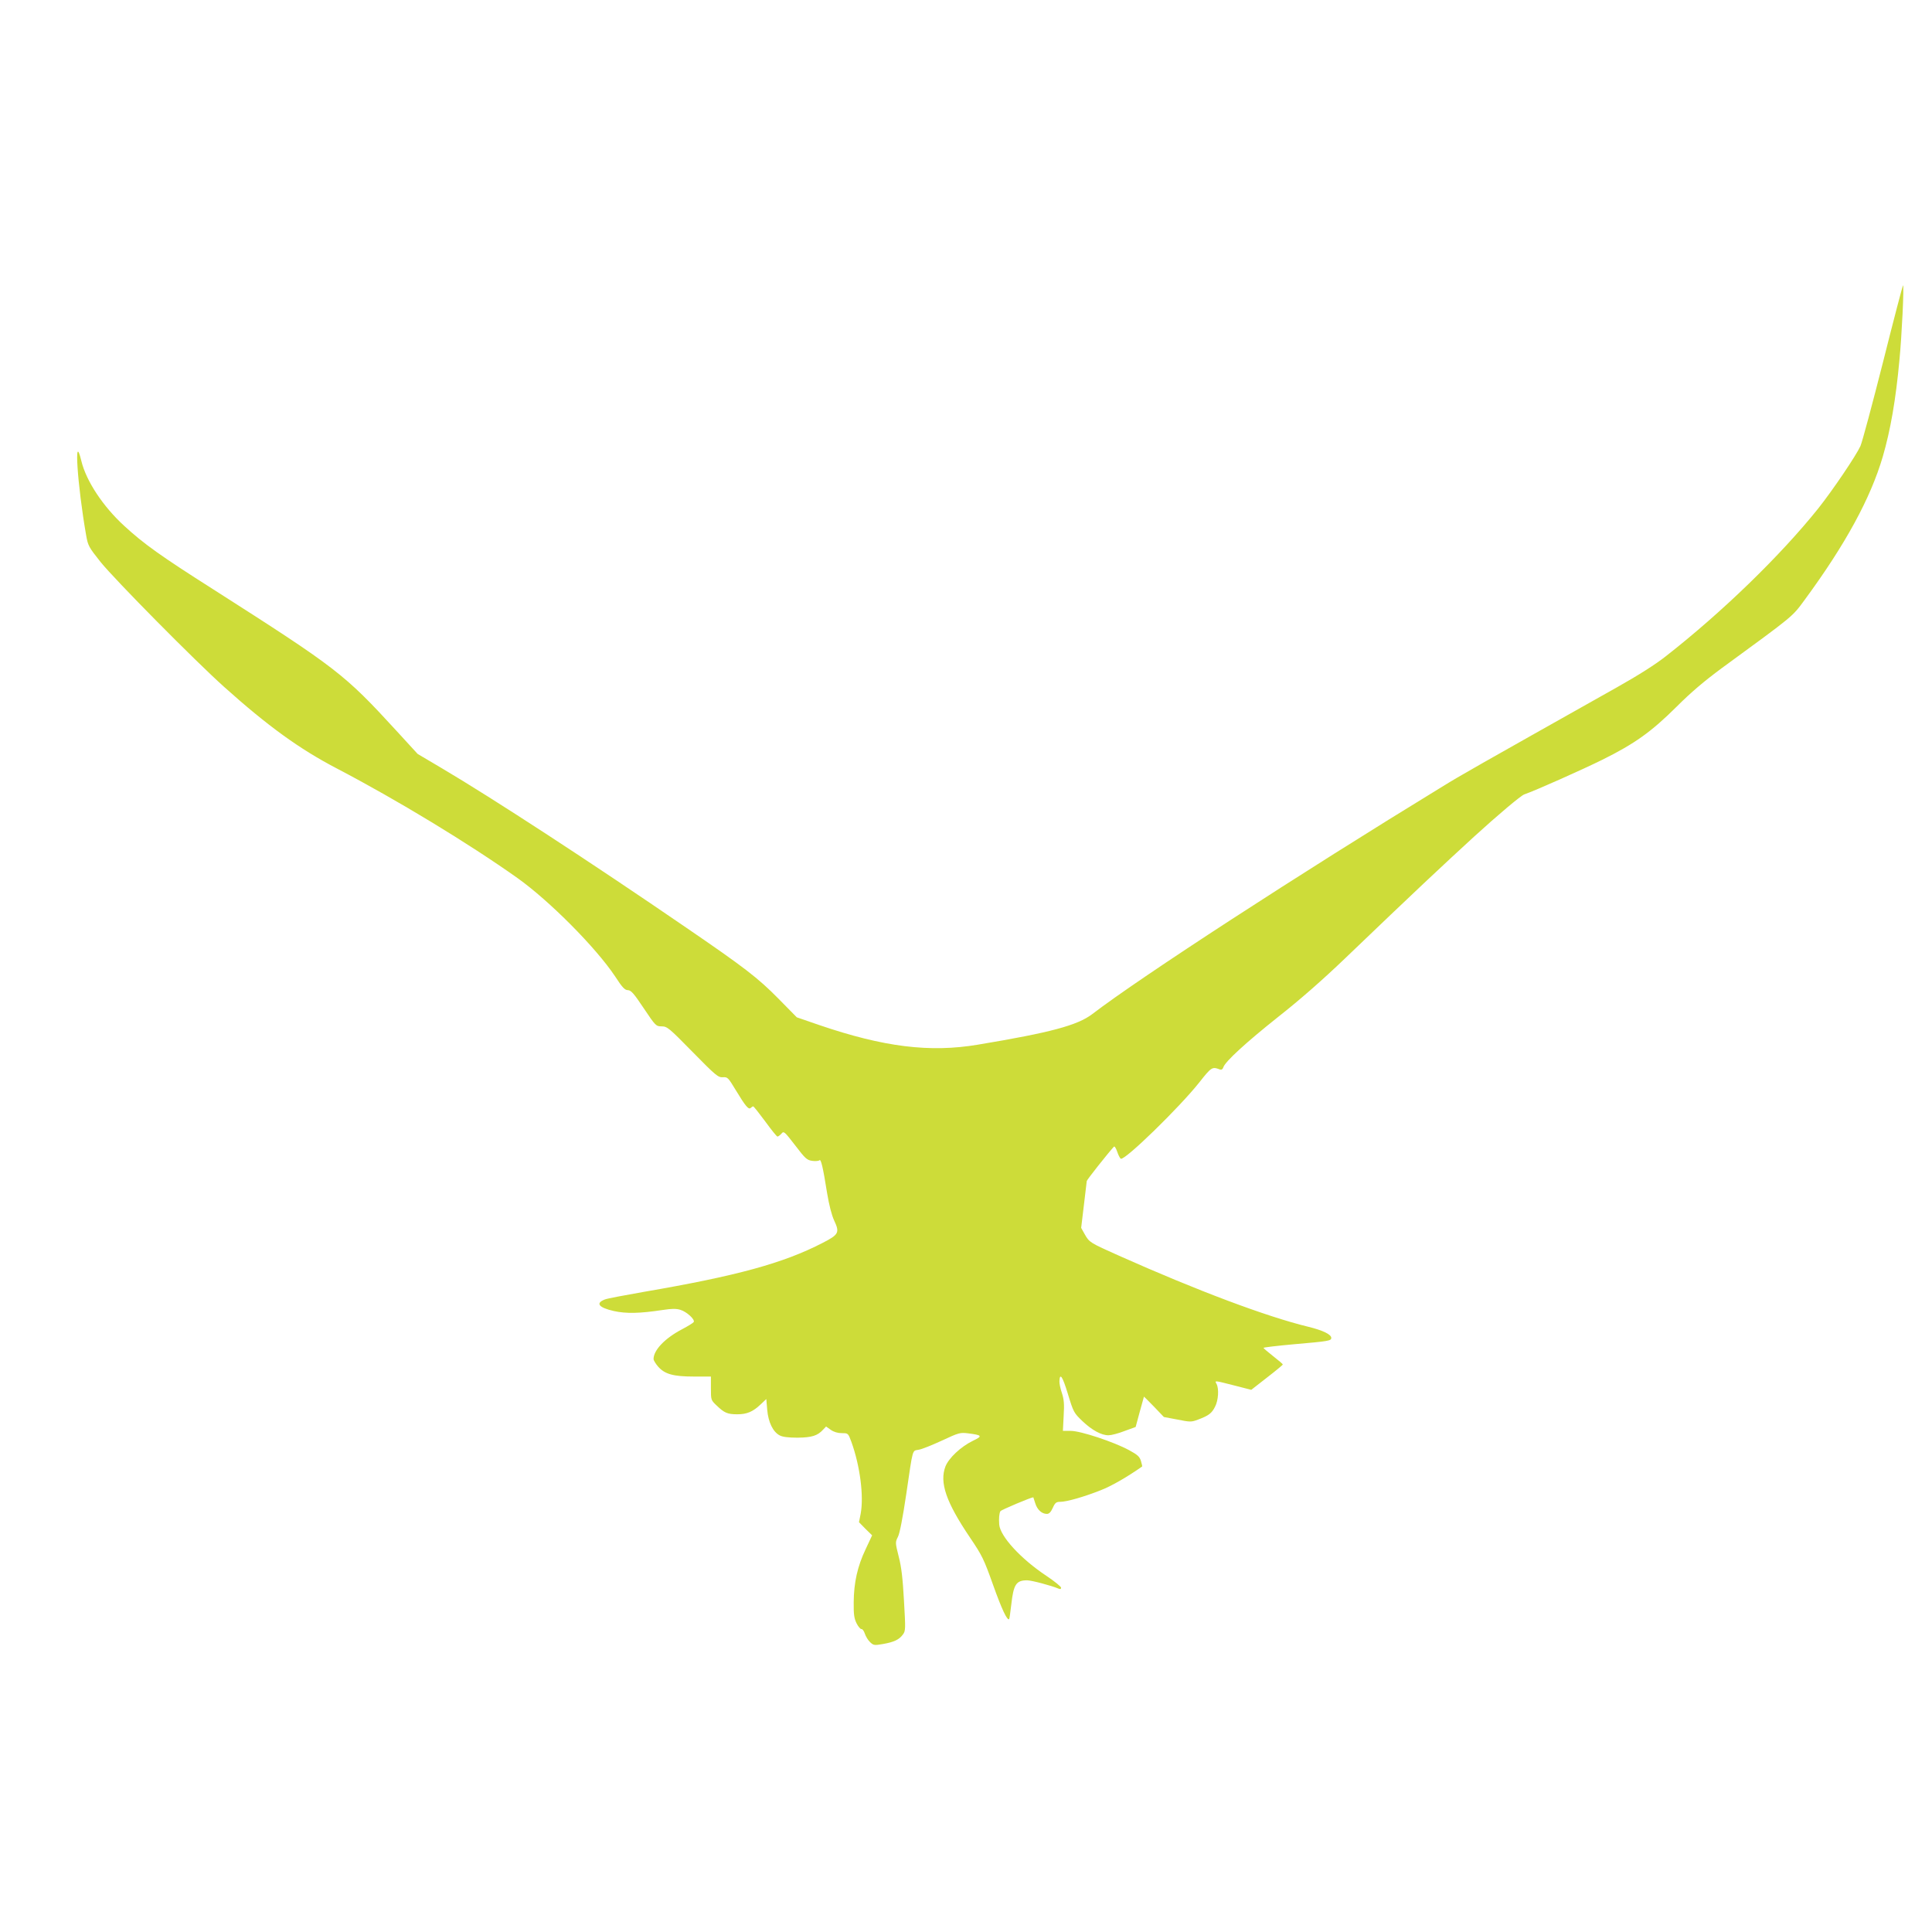 <?xml version="1.0" standalone="no"?>
<!DOCTYPE svg PUBLIC "-//W3C//DTD SVG 20010904//EN"
 "http://www.w3.org/TR/2001/REC-SVG-20010904/DTD/svg10.dtd">
<svg version="1.0" xmlns="http://www.w3.org/2000/svg"
 width="1280pt" height="1280pt" viewBox="0 0 1280 1280"
 preserveAspectRatio="xMidYMid meet">
<g transform="translate(0,1280) scale(0.1,-0.1)"
fill="#cddc39" stroke="none">
<path d="M12476 10403 c-71 -280 -138 -530 -150 -558 -29 -64 -184 -293 -280
-414 -249 -311 -636 -687 -1011 -980 -67 -53 -184 -127 -323 -205 -947 -533
-1034 -582 -1157 -658 -943 -576 -2001 -1263 -2319 -1507 -98 -74 -275 -122
-756 -202 -319 -54 -625 -16 -1053 130 l-148 51 -122 124 c-135 137 -226 207
-612 471 -627 430 -1279 855 -1619 1056 l-159 94 -142 155 c-345 376 -392 412
-1213 936 -345 219 -460 301 -589 420 -140 128 -252 297 -284 430 -51 211 -27
-158 32 -494 12 -68 18 -78 95 -175 95 -118 628 -657 819 -828 290 -260 499
-411 746 -540 400 -209 874 -497 1197 -726 212 -151 519 -460 646 -650 49 -76
66 -93 86 -93 21 -1 39 -21 105 -120 79 -118 81 -119 118 -120 37 0 48 -9 205
-169 154 -157 170 -170 201 -168 32 2 35 -2 86 -86 64 -106 85 -131 99 -117 5
5 13 10 16 10 4 0 39 -45 80 -100 40 -55 76 -100 81 -100 5 0 17 9 26 19 16
19 19 16 91 -77 67 -88 78 -98 113 -103 21 -3 43 -1 48 4 10 10 23 -43 51
-219 13 -78 30 -144 46 -179 38 -81 32 -94 -75 -149 -261 -135 -568 -219
-1186 -325 -126 -22 -242 -44 -257 -50 -65 -25 -42 -54 59 -77 82 -18 172 -16
323 7 60 9 89 10 118 1 42 -13 98 -64 88 -81 -4 -6 -38 -27 -76 -47 -115 -60
-190 -139 -190 -198 0 -9 14 -31 30 -50 44 -50 101 -66 237 -66 l113 0 0 -78
c0 -77 0 -78 38 -114 51 -49 72 -58 137 -58 64 0 104 17 156 67 l36 34 6 -71
c7 -82 38 -147 83 -170 18 -10 57 -15 118 -15 95 1 133 13 170 54 l19 20 31
-22 c20 -14 46 -22 73 -22 42 0 42 0 63 -56 58 -160 84 -361 62 -479 l-11 -55
43 -44 44 -43 -43 -92 c-54 -113 -78 -221 -79 -351 -1 -82 3 -107 19 -140 11
-22 26 -39 32 -38 6 2 17 -12 23 -31 6 -18 21 -43 35 -56 22 -21 28 -22 85
-12 74 13 107 29 132 63 18 24 18 35 7 225 -8 146 -17 224 -35 292 -23 92 -23
94 -5 130 12 23 32 127 55 282 46 314 39 286 82 295 21 3 90 31 155 61 111 52
121 54 171 48 96 -12 100 -18 33 -50 -80 -39 -159 -114 -181 -169 -41 -107 4
-237 162 -471 81 -120 92 -142 154 -316 57 -160 94 -238 106 -225 2 2 8 45 14
96 15 134 32 161 105 161 29 0 161 -35 208 -55 11 -5 17 -3 17 6 -1 8 -44 43
-98 79 -170 113 -306 262 -312 340 -3 41 0 74 8 88 6 9 203 92 218 92 0 0 6
-18 13 -40 13 -42 43 -70 77 -70 15 0 26 12 39 40 15 34 23 40 49 40 43 0 158
33 269 77 72 28 174 87 274 157 1 1 -2 18 -8 37 -9 29 -23 41 -78 71 -101 55
-322 128 -386 128 l-53 0 5 99 c5 80 2 110 -12 153 -10 29 -17 64 -16 78 3 57
20 33 56 -85 37 -122 40 -126 96 -180 63 -60 127 -95 174 -94 17 0 64 12 105
28 l74 27 27 100 c15 54 28 100 28 101 1 0 30 -29 67 -67 l65 -68 90 -17 c85
-17 92 -17 137 0 69 26 90 41 112 85 22 42 27 119 10 151 -13 24 -17 24 117
-10 l113 -29 105 82 c57 44 104 83 104 86 0 3 -29 28 -64 55 -35 28 -64 52
-64 55 -1 3 90 14 202 24 231 20 247 23 247 42 0 23 -55 50 -153 74 -276 67
-734 239 -1252 470 -193 86 -198 89 -228 142 l-24 43 18 150 c10 83 18 155 19
160 0 8 142 187 180 228 4 5 14 -10 22 -34 8 -24 19 -44 24 -46 29 -10 388
340 519 505 82 104 86 106 138 86 10 -3 18 2 22 15 12 38 151 165 366 336 140
110 294 245 444 389 462 443 633 603 850 802 159 145 312 274 334 281 75 26
378 161 516 229 216 107 326 186 493 352 95 95 181 168 300 256 484 354 464
337 550 454 269 366 435 671 516 947 51 175 86 377 110 637 16 163 32 498 24
498 -2 0 -62 -228 -132 -507z"/>
</g>
</svg>
